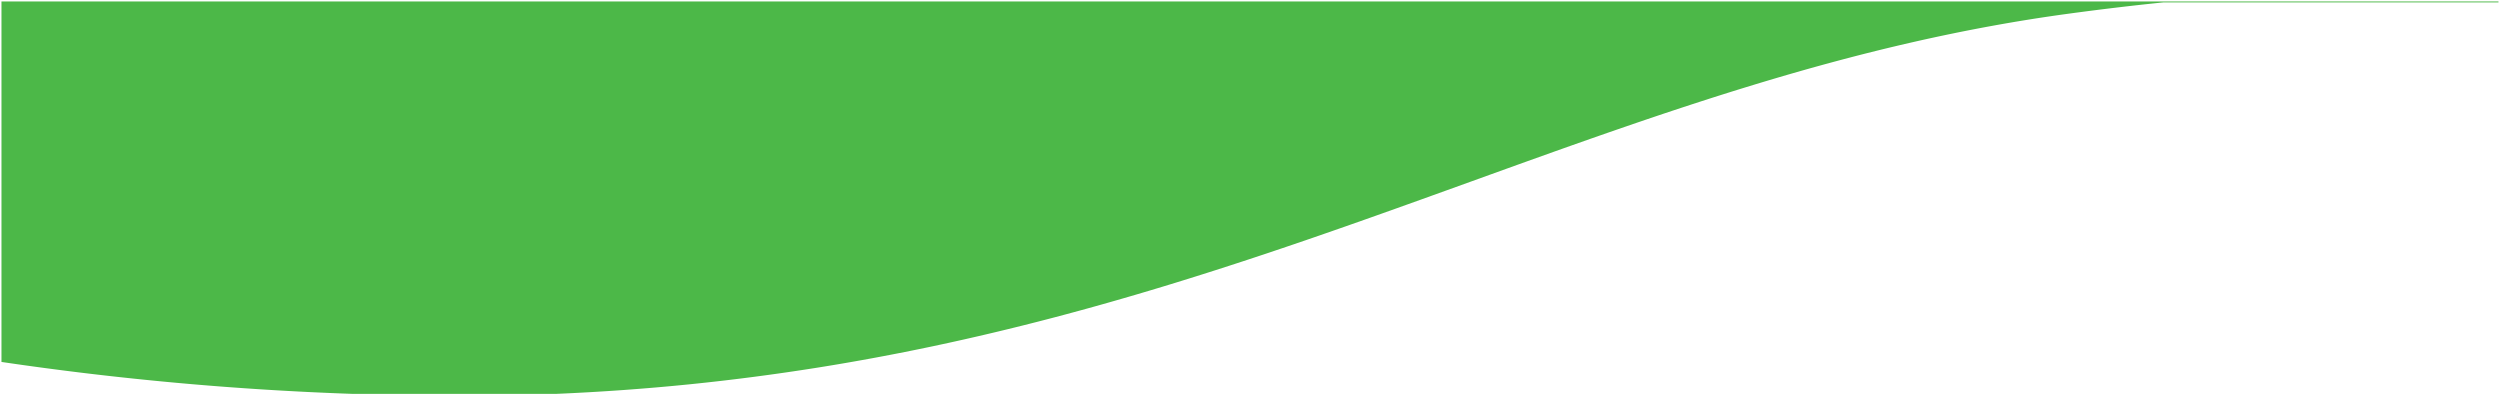 <svg xmlns="http://www.w3.org/2000/svg" width="848.361" height="134.162" viewBox="0 0 848.361 134.162">
  <g id="Grupo_57003" data-name="Grupo 57003" transform="translate(0.5 -12.834)">
    <path id="Subtração_2" data-name="Subtração 2"
      d="M188.006,146.5H119.372A1068.84,1068.84,0,0,1,0,135.658V13.334H847.34l.008.323H733.528c-10.15,1.031-20.521,2.265-31.705,3.774C629.547,27.187,565.939,50.154,498.6,74.47c-44.864,16.2-91.255,32.95-141.927,46.231-27.356,7.17-53.445,12.694-79.76,16.889-14.3,2.279-28.816,4.173-43.155,5.631C218.678,144.753,203.287,145.855,188.006,146.5Z"
      transform="translate(0 0)" fill="#4CB848" stroke="rgba(0,0,0,0)" stroke-width="1" />
  </g>
</svg>